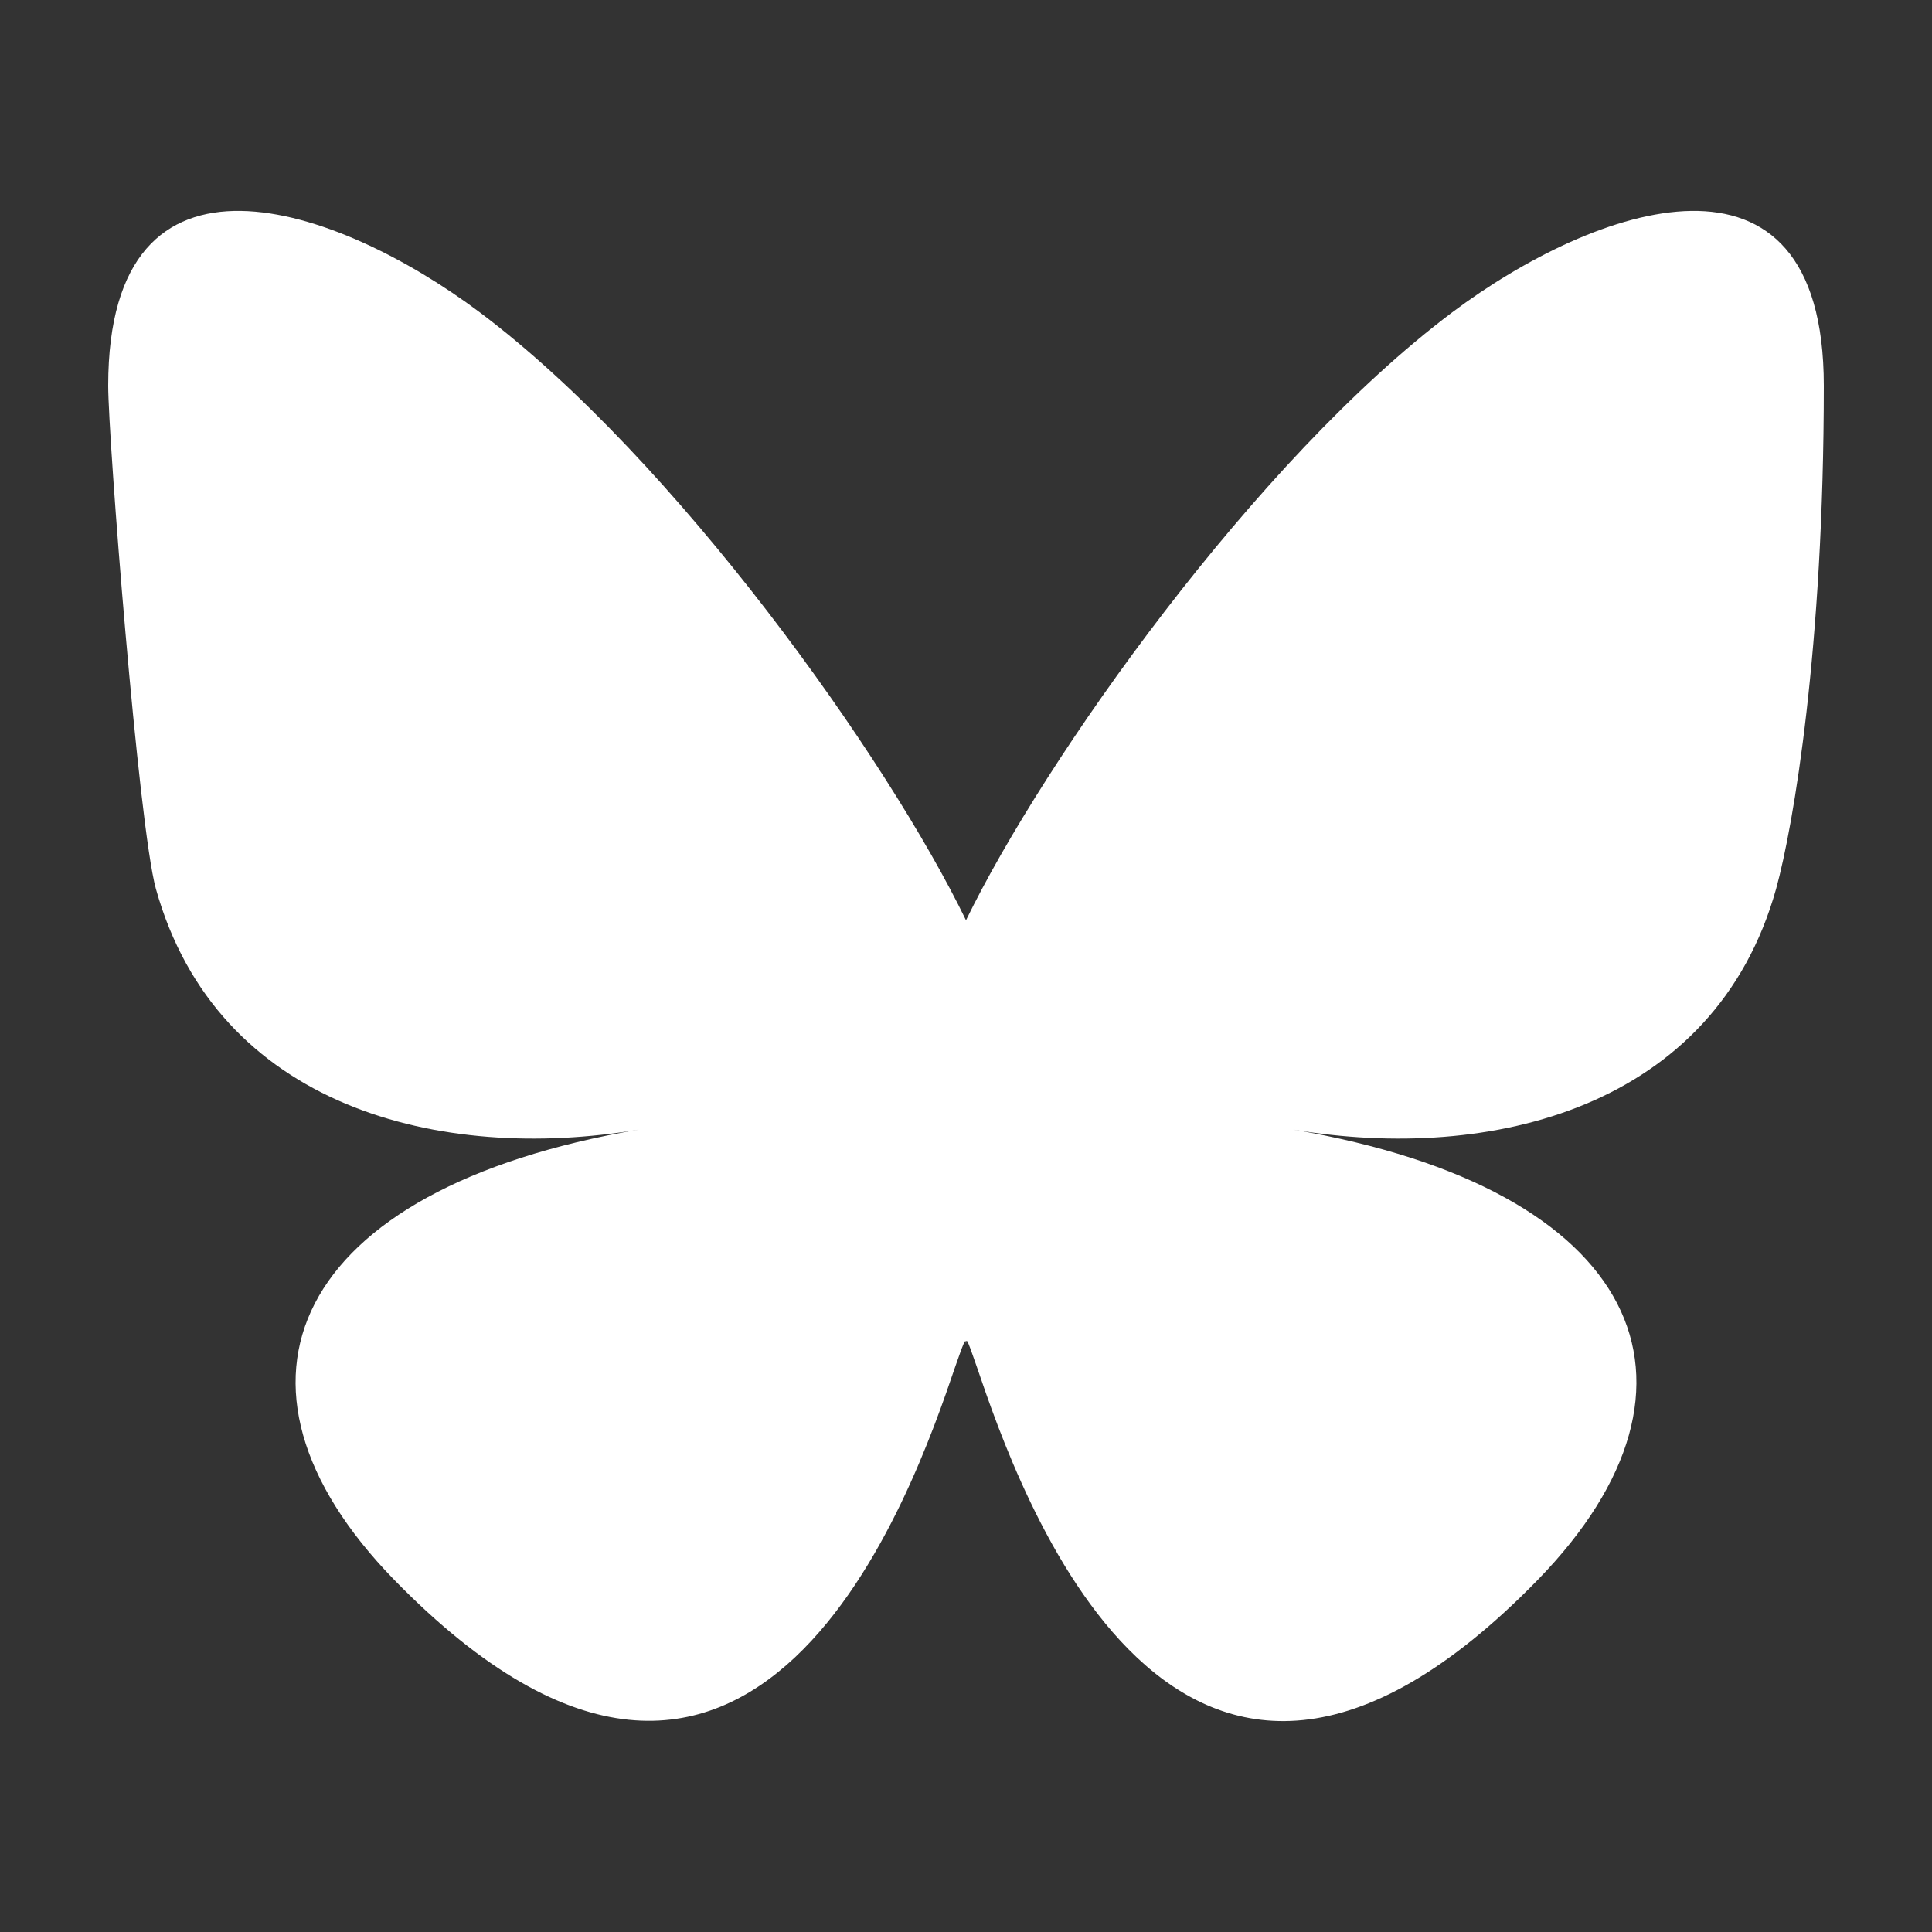 <?xml version="1.0" encoding="UTF-8"?>
<svg xmlns="http://www.w3.org/2000/svg" version="1.1" viewBox="0 0 300 300">
  <rect x="0" y="0" width="300" height="300" fill="#333333" stroke="none"/>
  <defs>
    <style>
      .cls-1 {
        fill: #fff;
      }
    </style>
  </defs>
  <!-- Generator: Adobe Illustrator 28.7.3, SVG Export Plug-In . SVG Version: 1.2.0 Build 164)  -->
  <g>
    <g id="Ebene_1">
      <path class="cls-1" d="M74.5,48.5c30.5,22.9,63.4,69.4,75.5,94.4,12.1-24.9,44.9-71.4,75.5-94.4,22-16.5,57.7-29.3,57.7,11.4s-4.7,68.3-7.4,78.1c-9.5,34-44.2,42.6-75,37.4,53.9,9.2,67.6,39.5,38,69.9-56.2,57.7-80.8-14.5-87.1-33-1.2-3.4-1.7-5-1.7-3.6,0-1.3-.5.2-1.7,3.6-6.3,18.5-30.9,90.6-87.1,33-29.6-30.4-15.9-60.7,38-69.9-30.8,5.2-65.5-3.4-75-37.4-2.7-9.8-7.4-70-7.4-78.1,0-40.7,35.7-27.9,57.7-11.4Z"/>
    </g>
  </g>
</svg>